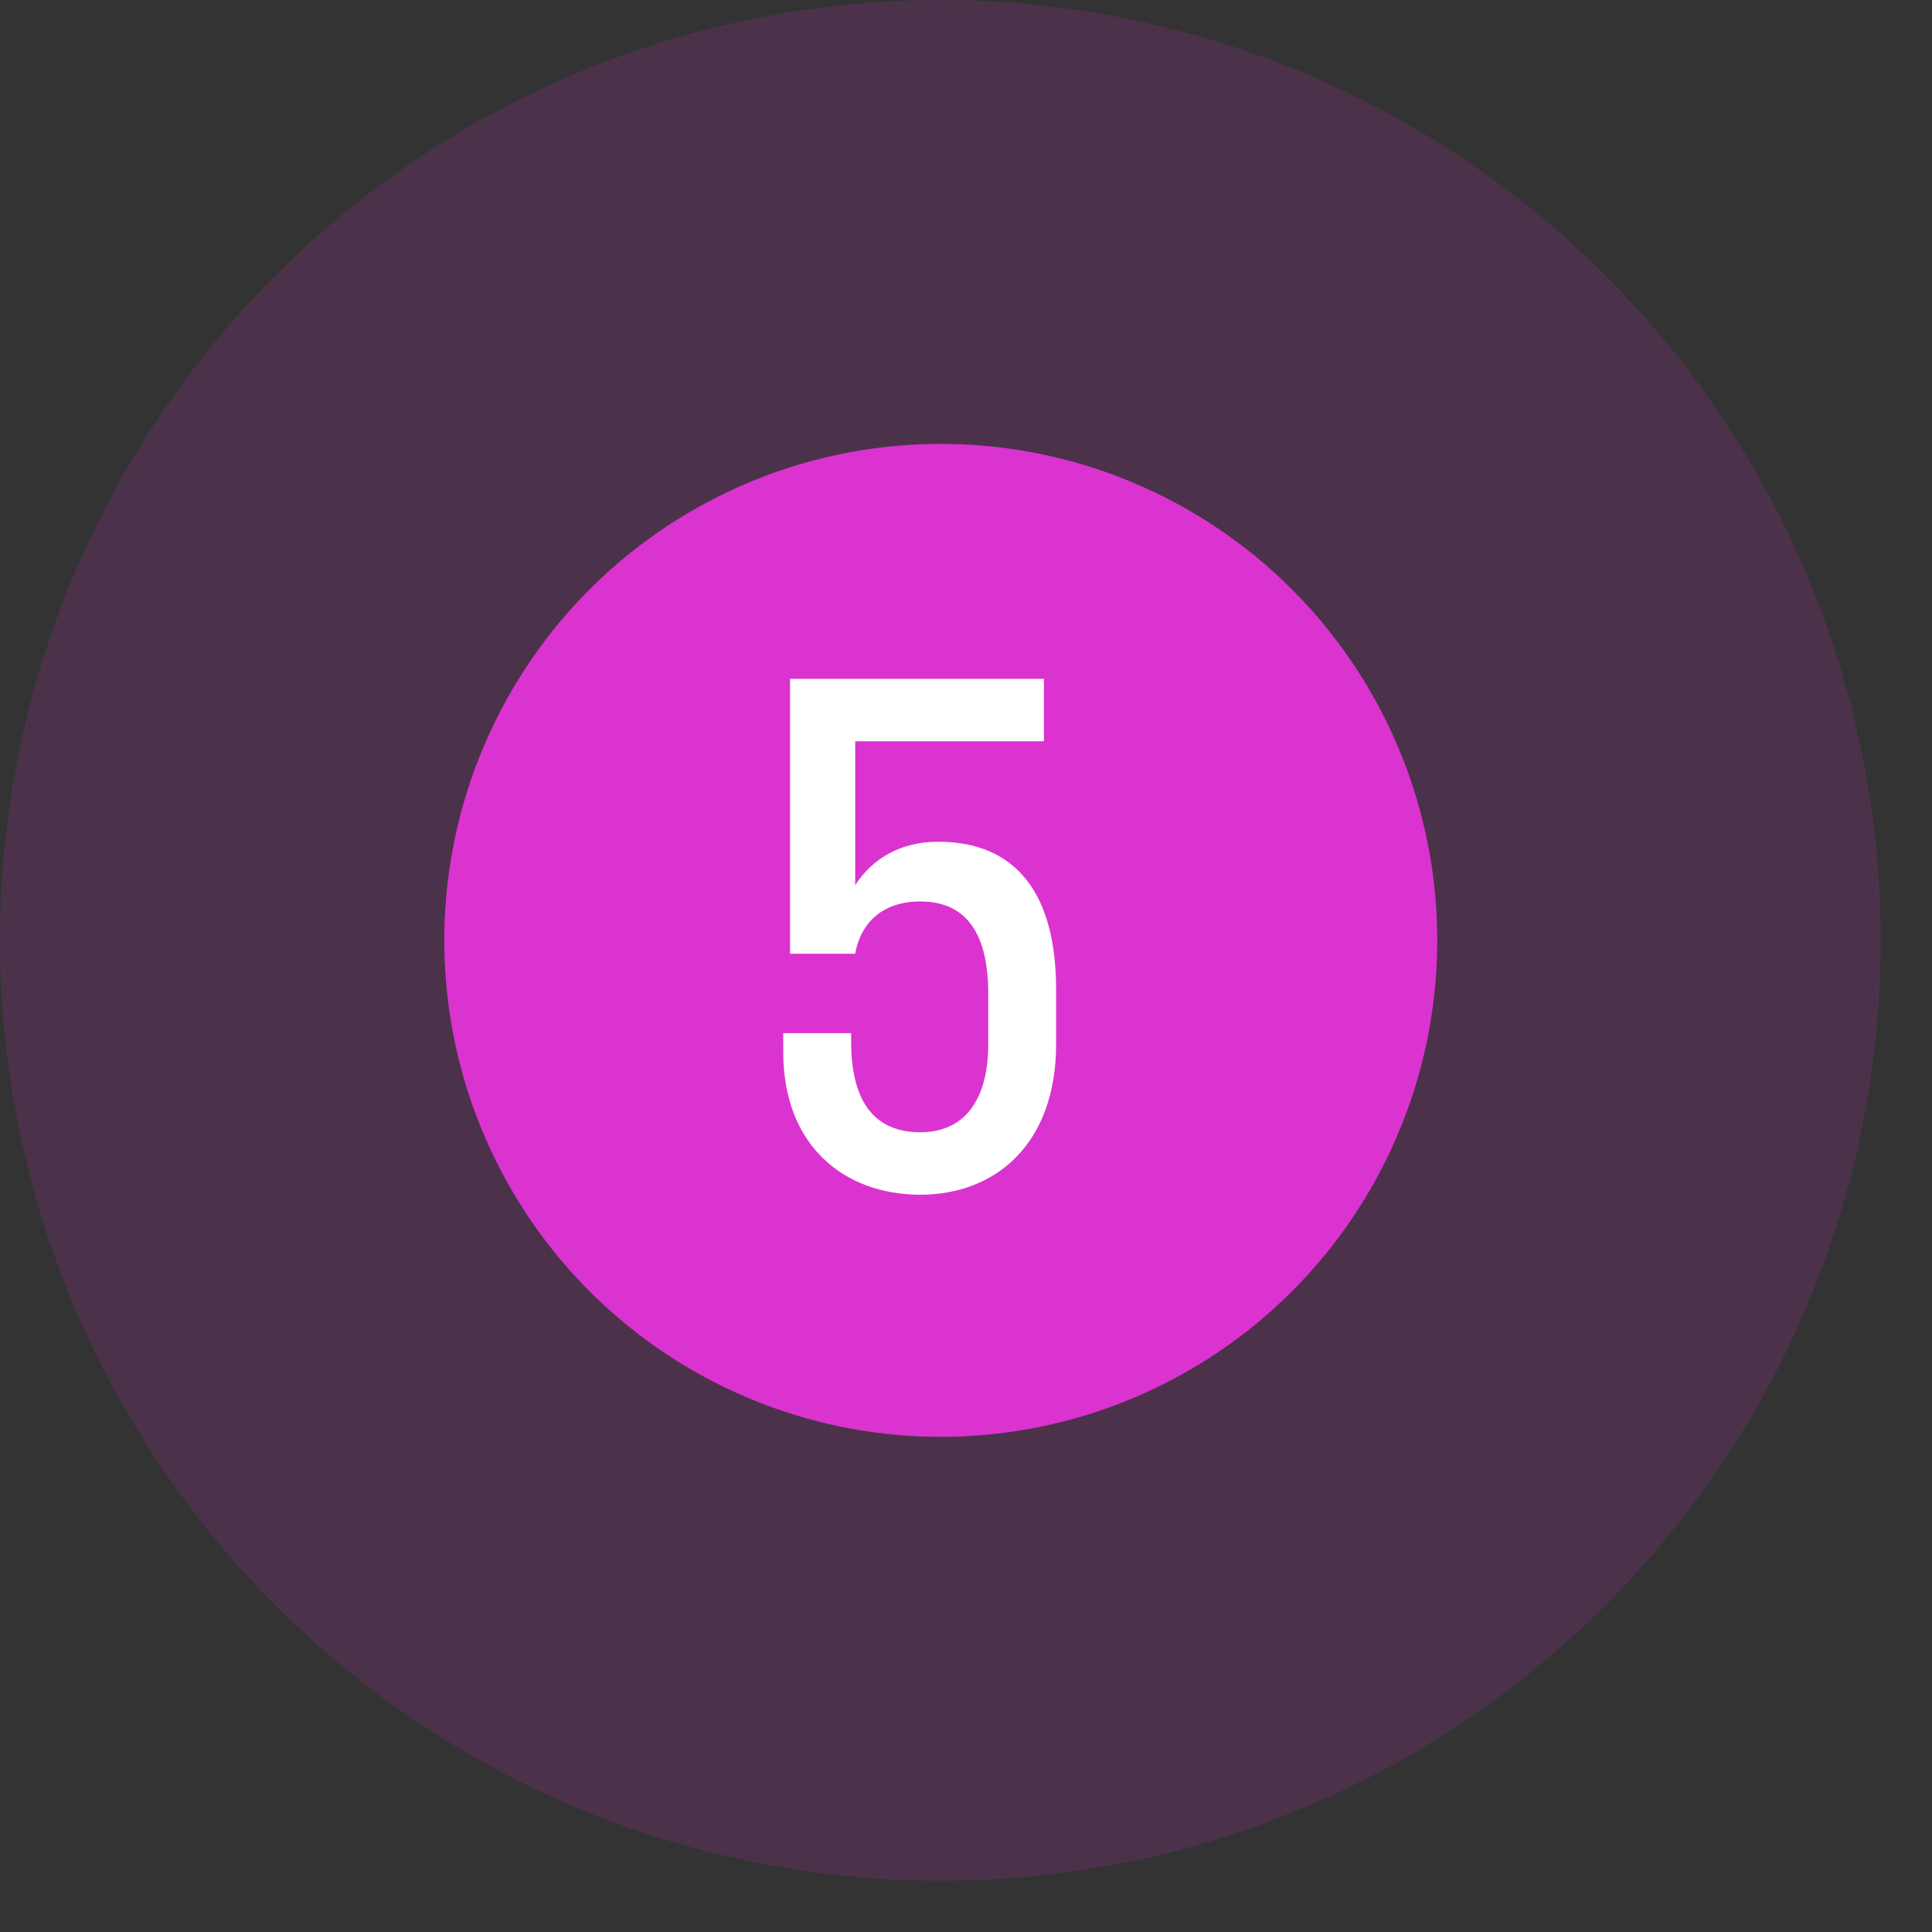 <?xml version="1.0" encoding="UTF-8"?> <svg xmlns="http://www.w3.org/2000/svg" width="37" height="37" viewBox="0 0 37 37" fill="none"><rect x="0" y="0" width="37" height="37" fill="#333333" stroke="none"/><g clip-path="url(#clip0_709_832)"><circle data-figma-bg-blur-radius="23.0948" cx="18.009" cy="18.009" r="18.009" fill="#DB33D0" fill-opacity="0.15"></circle><circle data-figma-bg-blur-radius="24.3772" cx="18.017" cy="18.009" r="9.508" fill="#DB33D0"></circle><path d="M16.378 14.196V16.952C16.703 16.445 17.249 16.12 17.964 16.12C19.446 16.12 20.226 17.095 20.226 18.954V19.994C20.226 21.905 19.069 22.88 17.626 22.88C16.157 22.88 15 21.931 15 20.15V19.786H16.3V19.942C16.3 21.177 16.807 21.684 17.626 21.684C18.393 21.684 18.926 21.164 18.926 19.994V19.032C18.926 17.745 18.406 17.264 17.626 17.264C16.846 17.264 16.469 17.732 16.378 18.265H15.13V13H19.992V14.196H16.378Z" fill="white"></path></g><defs><clipPath id="bgblur_1_709_832_clip_path" transform="translate(23.095 23.095)"><circle cx="18.009" cy="18.009" r="18.009"></circle></clipPath><clipPath id="bgblur_2_709_832_clip_path" transform="translate(15.869 15.877)"><circle cx="18.017" cy="18.009" r="9.508"></circle></clipPath><clipPath id="clip0_709_832"><rect width="36.02" height="36.02" fill="white"></rect></clipPath></defs></svg> 